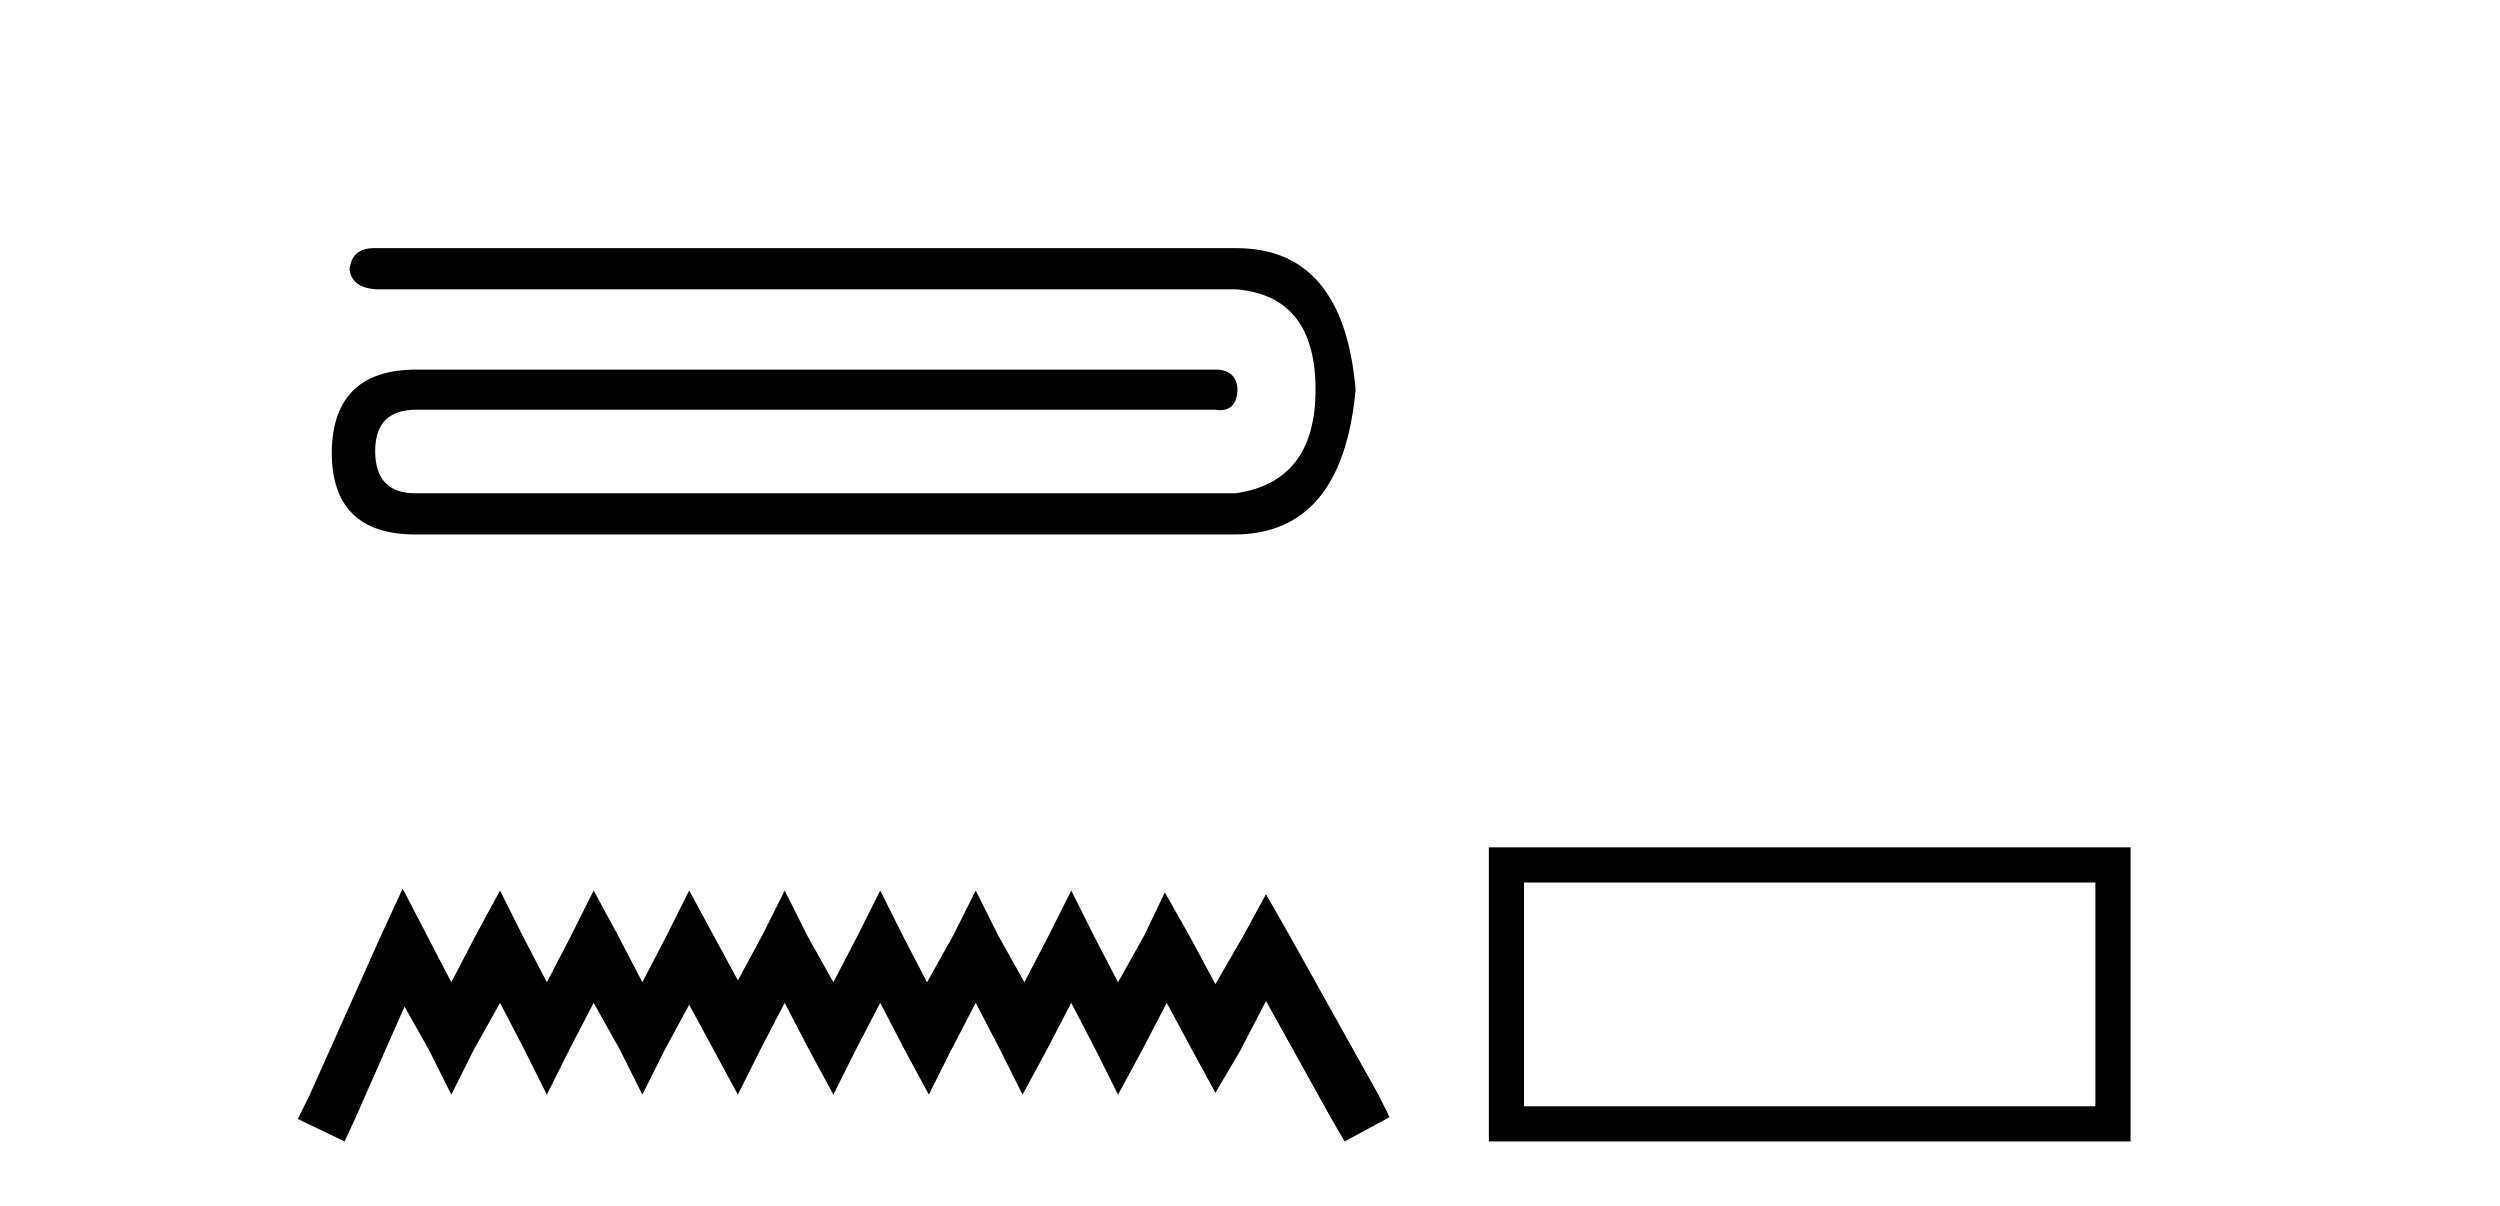 <?xml version='1.0' encoding='UTF-8' standalone='yes'?><svg xmlns='http://www.w3.org/2000/svg' xmlns:xlink='http://www.w3.org/1999/xlink' width='85.0' height='41.0' ><path d='M 12.718 8.437 C 12.213 8.437 11.935 8.677 11.885 9.157 C 11.935 9.586 12.251 9.813 12.832 9.838 L 42.038 9.838 C 43.831 9.99 44.728 11.126 44.728 13.248 C 44.728 15.344 43.819 16.518 42 16.771 L 14.12 16.771 C 13.211 16.771 12.756 16.291 12.756 15.331 C 12.756 14.397 13.223 13.93 14.158 13.93 L 41.318 13.93 C 41.378 13.939 41.435 13.944 41.488 13.944 C 41.858 13.944 42.054 13.712 42.076 13.248 C 42.051 12.793 41.798 12.566 41.318 12.566 L 14.158 12.566 C 12.264 12.566 11.304 13.5 11.279 15.369 C 11.279 17.238 12.226 18.172 14.12 18.172 L 41.962 18.172 C 44.412 18.172 45.788 16.531 46.091 13.248 C 45.814 10.04 44.463 8.437 42.038 8.437 Z' style='fill:#000000;stroke:none' /><path d='M 13.69 30.213 L 12.926 31.869 L 10.506 37.281 L 10.124 38.045 L 11.716 38.809 L 12.098 37.982 L 13.754 34.225 L 14.581 35.689 L 15.345 37.217 L 16.11 35.689 L 17.001 34.097 L 17.829 35.689 L 18.593 37.217 L 19.357 35.689 L 20.185 34.097 L 21.076 35.689 L 21.84 37.217 L 22.604 35.689 L 23.432 34.161 L 24.26 35.689 L 25.088 37.217 L 25.852 35.689 L 26.679 34.097 L 27.507 35.689 L 28.335 37.217 L 29.099 35.689 L 29.927 34.097 L 30.755 35.689 L 31.582 37.217 L 32.346 35.689 L 33.174 34.097 L 34.002 35.689 L 34.766 37.217 L 35.594 35.689 L 36.422 34.097 L 37.249 35.689 L 38.013 37.217 L 38.841 35.689 L 39.669 34.097 L 40.56 35.753 L 41.324 37.154 L 42.152 35.753 L 43.044 34.034 L 45.272 38.045 L 45.718 38.809 L 47.246 37.982 L 46.864 37.217 L 43.808 31.742 L 43.044 30.404 L 42.28 31.805 L 41.324 33.461 L 40.433 31.805 L 39.605 30.341 L 38.905 31.805 L 38.013 33.397 L 37.186 31.805 L 36.422 30.277 L 35.657 31.805 L 34.83 33.397 L 33.938 31.805 L 33.174 30.277 L 32.41 31.805 L 31.519 33.397 L 30.691 31.805 L 29.927 30.277 L 29.163 31.805 L 28.335 33.397 L 27.444 31.805 L 26.679 30.277 L 25.915 31.805 L 25.088 33.333 L 24.26 31.805 L 23.432 30.277 L 22.668 31.805 L 21.84 33.397 L 21.012 31.805 L 20.185 30.277 L 19.421 31.805 L 18.593 33.397 L 17.765 31.805 L 17.001 30.277 L 16.173 31.805 L 15.345 33.397 L 14.518 31.805 L 13.69 30.213 Z' style='fill:#000000;stroke:none' /><path d='M 71.243 30.006 L 71.243 37.614 L 51.817 37.614 L 51.817 30.006 ZM 50.621 28.81 L 50.621 38.809 L 72.439 38.809 L 72.439 28.81 Z' style='fill:#000000;stroke:none' /></svg>